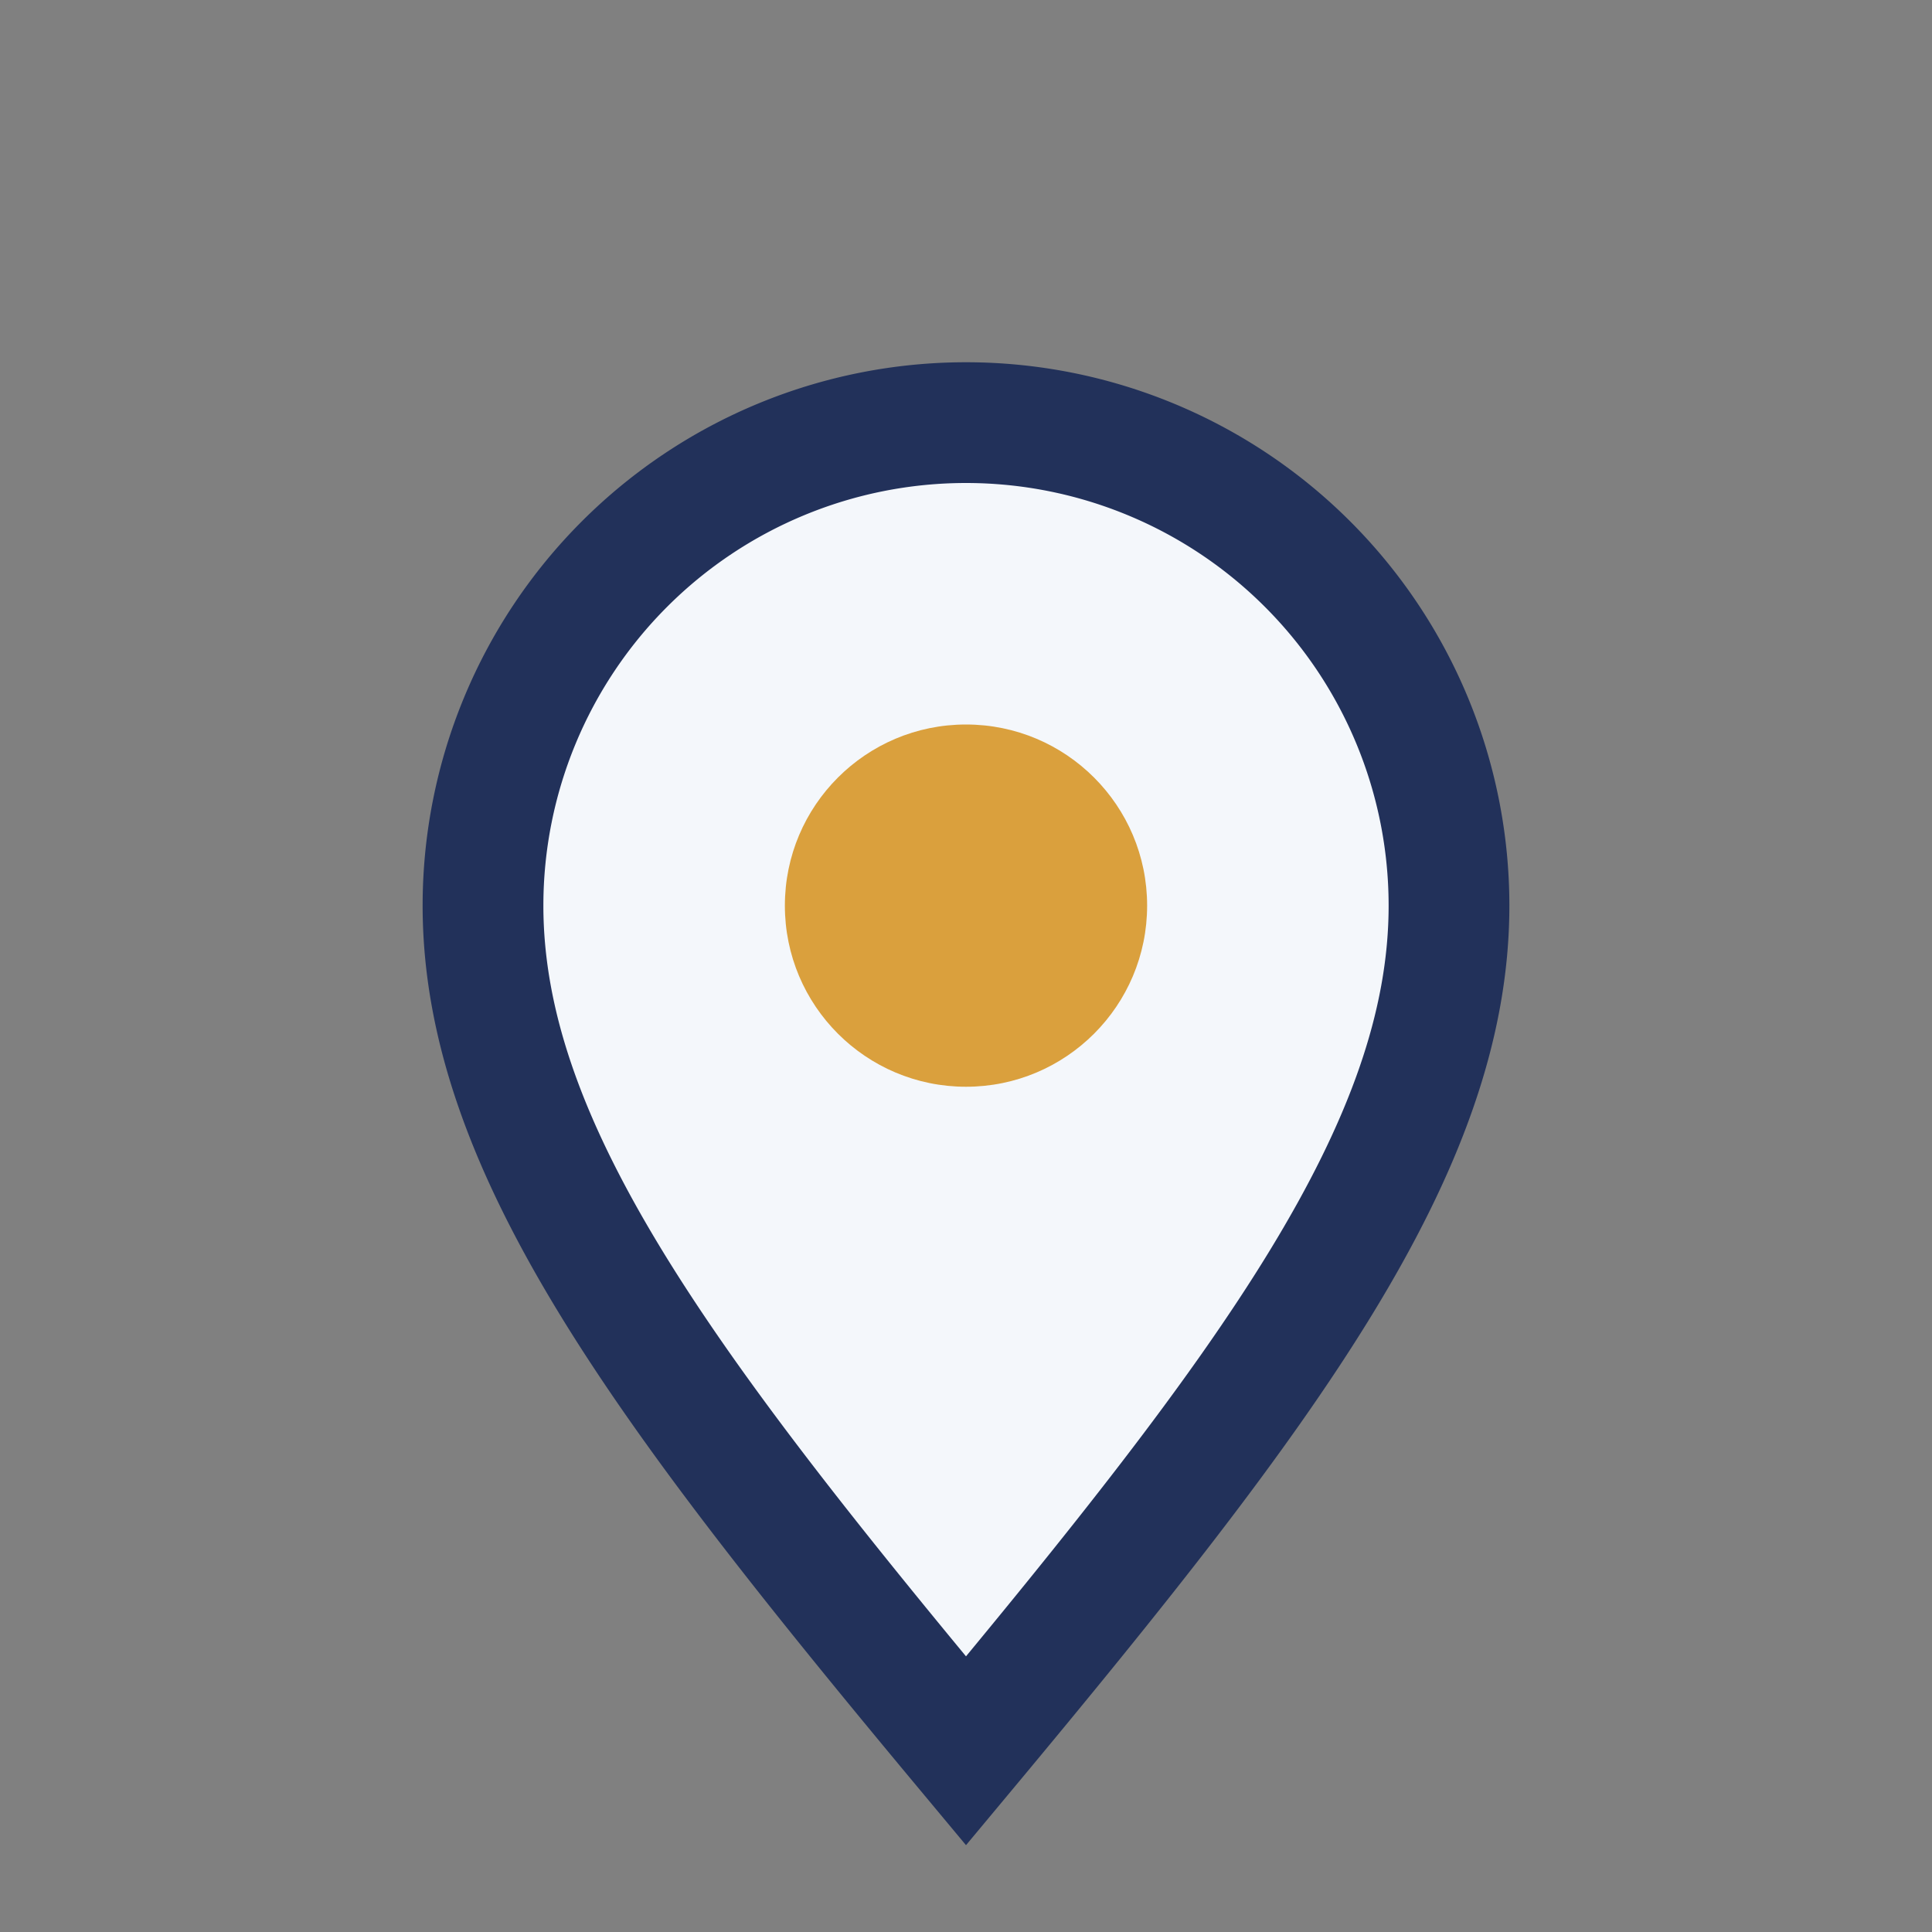 <?xml version="1.0" encoding="UTF-8"?>
<svg xmlns="http://www.w3.org/2000/svg" width="32" height="32" viewBox="0 0 32 32"><rect x="0" y="0" width="32" height="32" fill="#808080" stroke="none"/><path d="M16 29c-5-6-8-10-8-14a8 8 0 0 1 16 0c0 4-3 8-8 14z" fill="#F4F7FB" stroke="#22315A" stroke-width="2"/><circle cx="16" cy="15" r="3" fill="#DAA03D"/></svg>